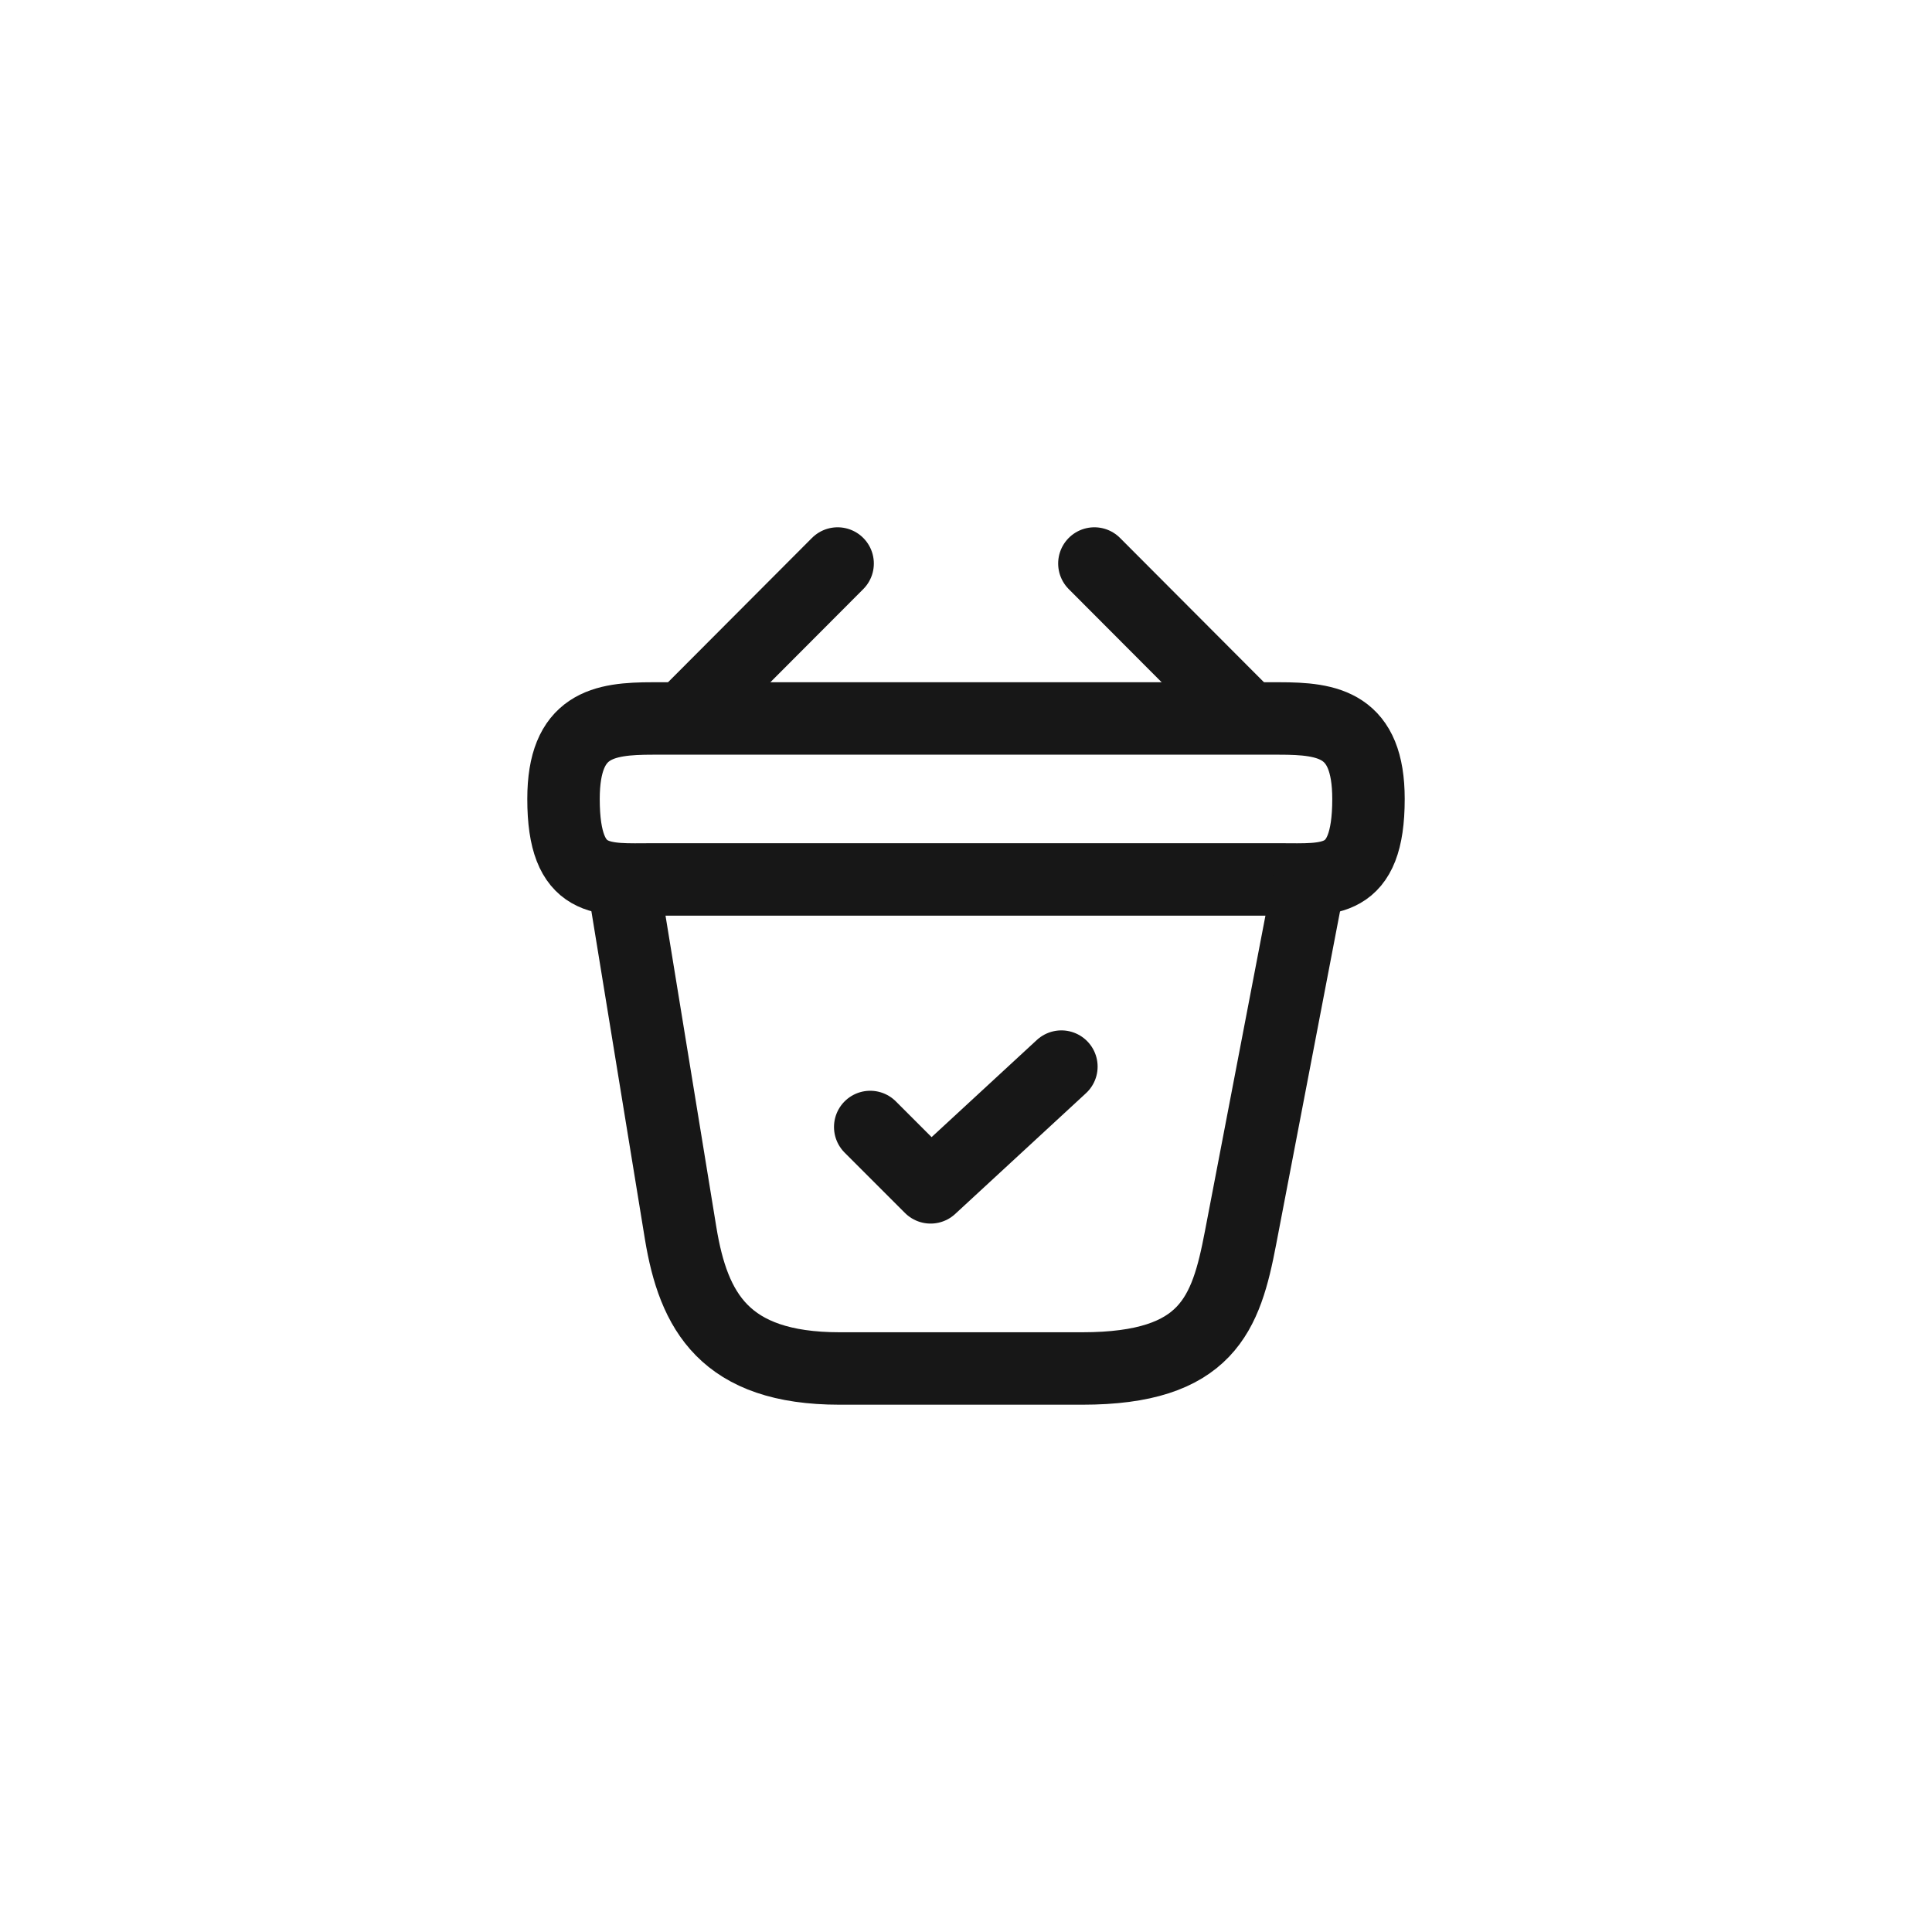 <svg width="40" height="40" viewBox="0 0 40 40" fill="none" xmlns="http://www.w3.org/2000/svg">
    <path d="M18.017 23.333L19.267 24.583L21.975 22.083" stroke="#171717" stroke-width="1.5" stroke-linecap="round"
          stroke-linejoin="round"/>
    <path d="M17.342 11.667L14.325 14.692" stroke="#171717" stroke-width="1.5" stroke-miterlimit="10"
          stroke-linecap="round" stroke-linejoin="round"/>
    <path d="M22.658 11.667L25.675 14.692" stroke="#171717" stroke-width="1.5" stroke-miterlimit="10"
          stroke-linecap="round" stroke-linejoin="round"/>
    <path d="M11.667 16.542C11.667 15 12.492 14.875 13.517 14.875H26.483C27.508 14.875 28.333 15 28.333 16.542C28.333 18.333 27.508 18.208 26.483 18.208H13.517C12.492 18.208 11.667 18.333 11.667 16.542Z"
          stroke="#171717" stroke-width="1.5"/>
    <path d="M12.917 18.333L14.092 25.533C14.358 27.15 15 28.333 17.383 28.333H22.408C25 28.333 25.383 27.2 25.683 25.633L27.083 18.333"
          stroke="#171717" stroke-width="1.5" stroke-linecap="round"/>
</svg>
